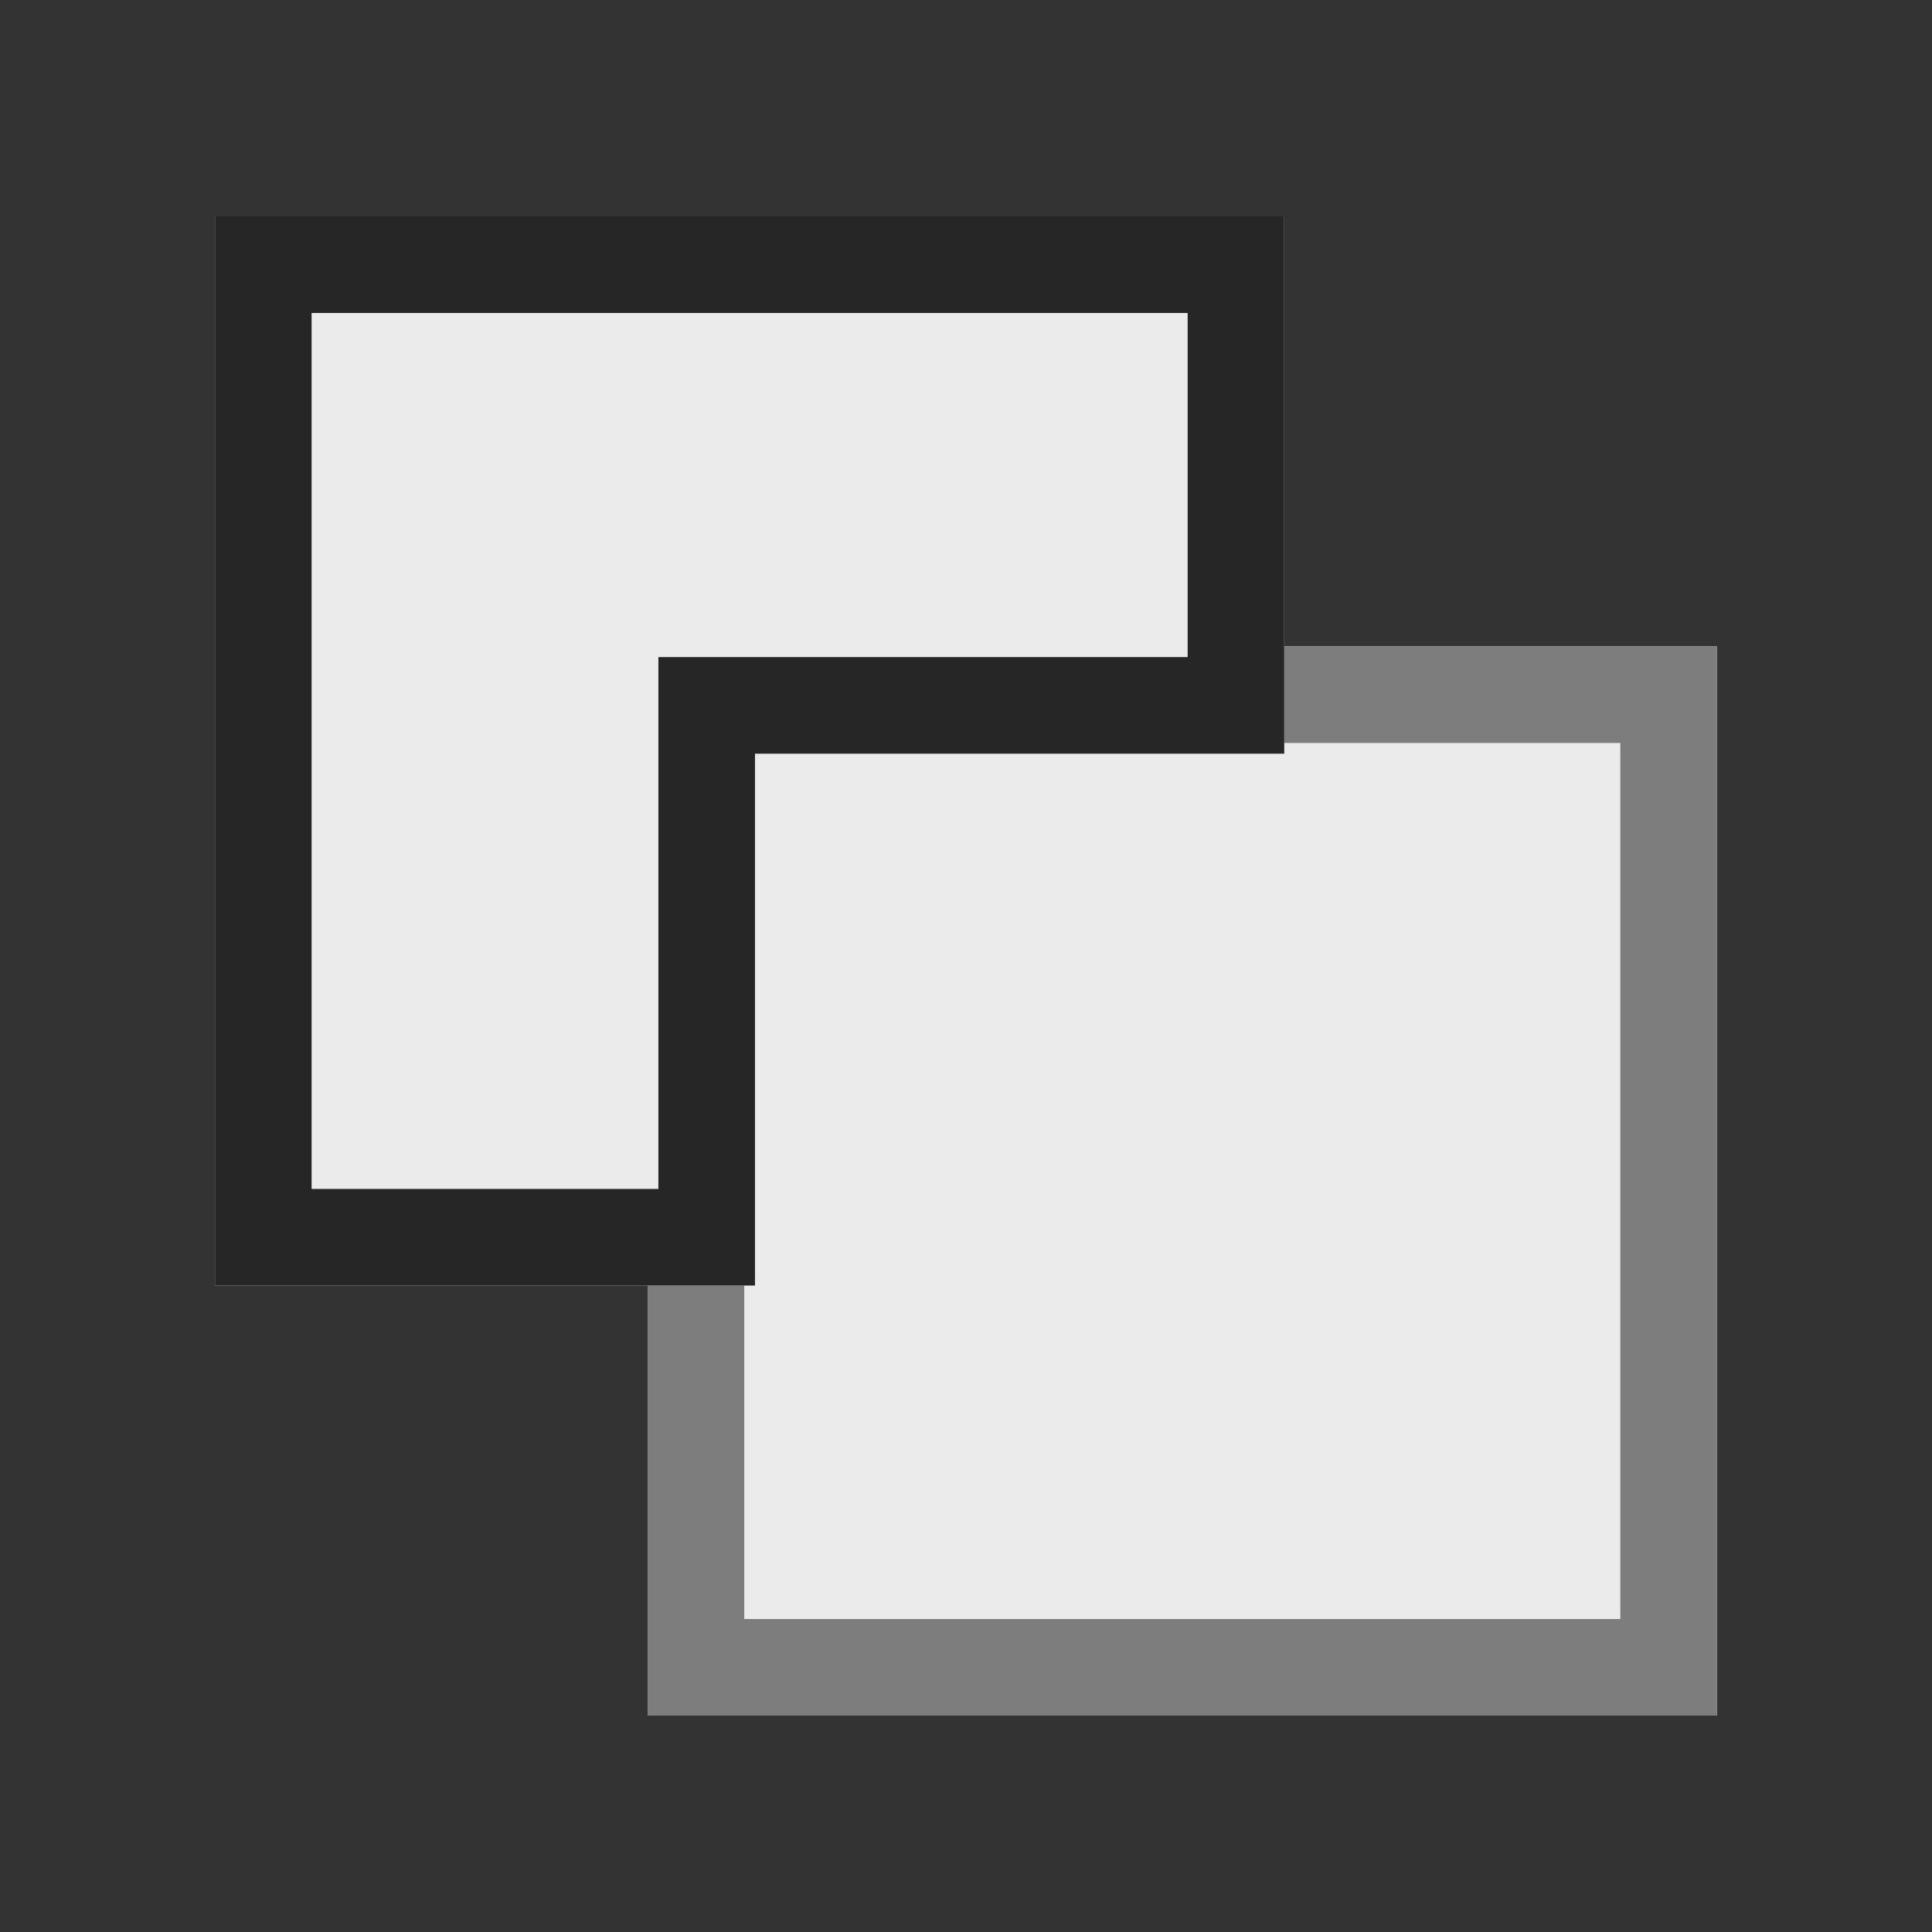 <?xml version="1.0" encoding="UTF-8" standalone="no"?>
<!DOCTYPE svg PUBLIC "-//W3C//DTD SVG 1.1//EN" "http://www.w3.org/Graphics/SVG/1.1/DTD/svg11.dtd">
<svg width="100%" height="100%" viewBox="0 0 18 18" version="1.1" xmlns="http://www.w3.org/2000/svg" xmlns:xlink="http://www.w3.org/1999/xlink" xml:space="preserve" xmlns:serif="http://www.serif.com/" style="fill-rule:evenodd;clip-rule:evenodd;stroke-linejoin:round;stroke-miterlimit:2;">
    <rect x="0" y="0" width="18" height="18" fill="#333333" stroke="none"/>
    <g transform="matrix(1,0,0,1,-0.181,9.795)">
        <g transform="matrix(1,0,0,1,-3.969,-13.802)">
            <rect x="10.184" y="10.029" width="9.962" height="9.962" style="fill:rgb(235,235,235);"/>
            <path d="M20.146,10.029L10.184,10.029L10.184,19.991L20.146,19.991L20.146,10.029ZM11.084,10.929L11.084,19.091L19.246,19.091L19.246,10.929L11.084,10.929Z" style="fill:rgb(125,125,125);"/>
        </g>
        <g transform="matrix(1,0,0,1,-53.723,0)">
            <path d="M65.869,-2.773L60.938,-2.773L60.938,2.182L55.907,2.182L55.907,-7.779L65.869,-7.779L65.869,-2.773Z" style="fill:rgb(235,235,235);"/>
            <path d="M65.869,-2.773L60.938,-2.773L60.938,2.182L55.907,2.182L55.907,-7.779L65.869,-7.779L65.869,-2.773ZM64.969,-3.673L64.969,-6.879L56.807,-6.879L56.807,1.282L60.038,1.282L60.038,-3.673L64.969,-3.673Z" style="fill:rgb(38,38,38);"/>
        </g>
    </g>
</svg>
